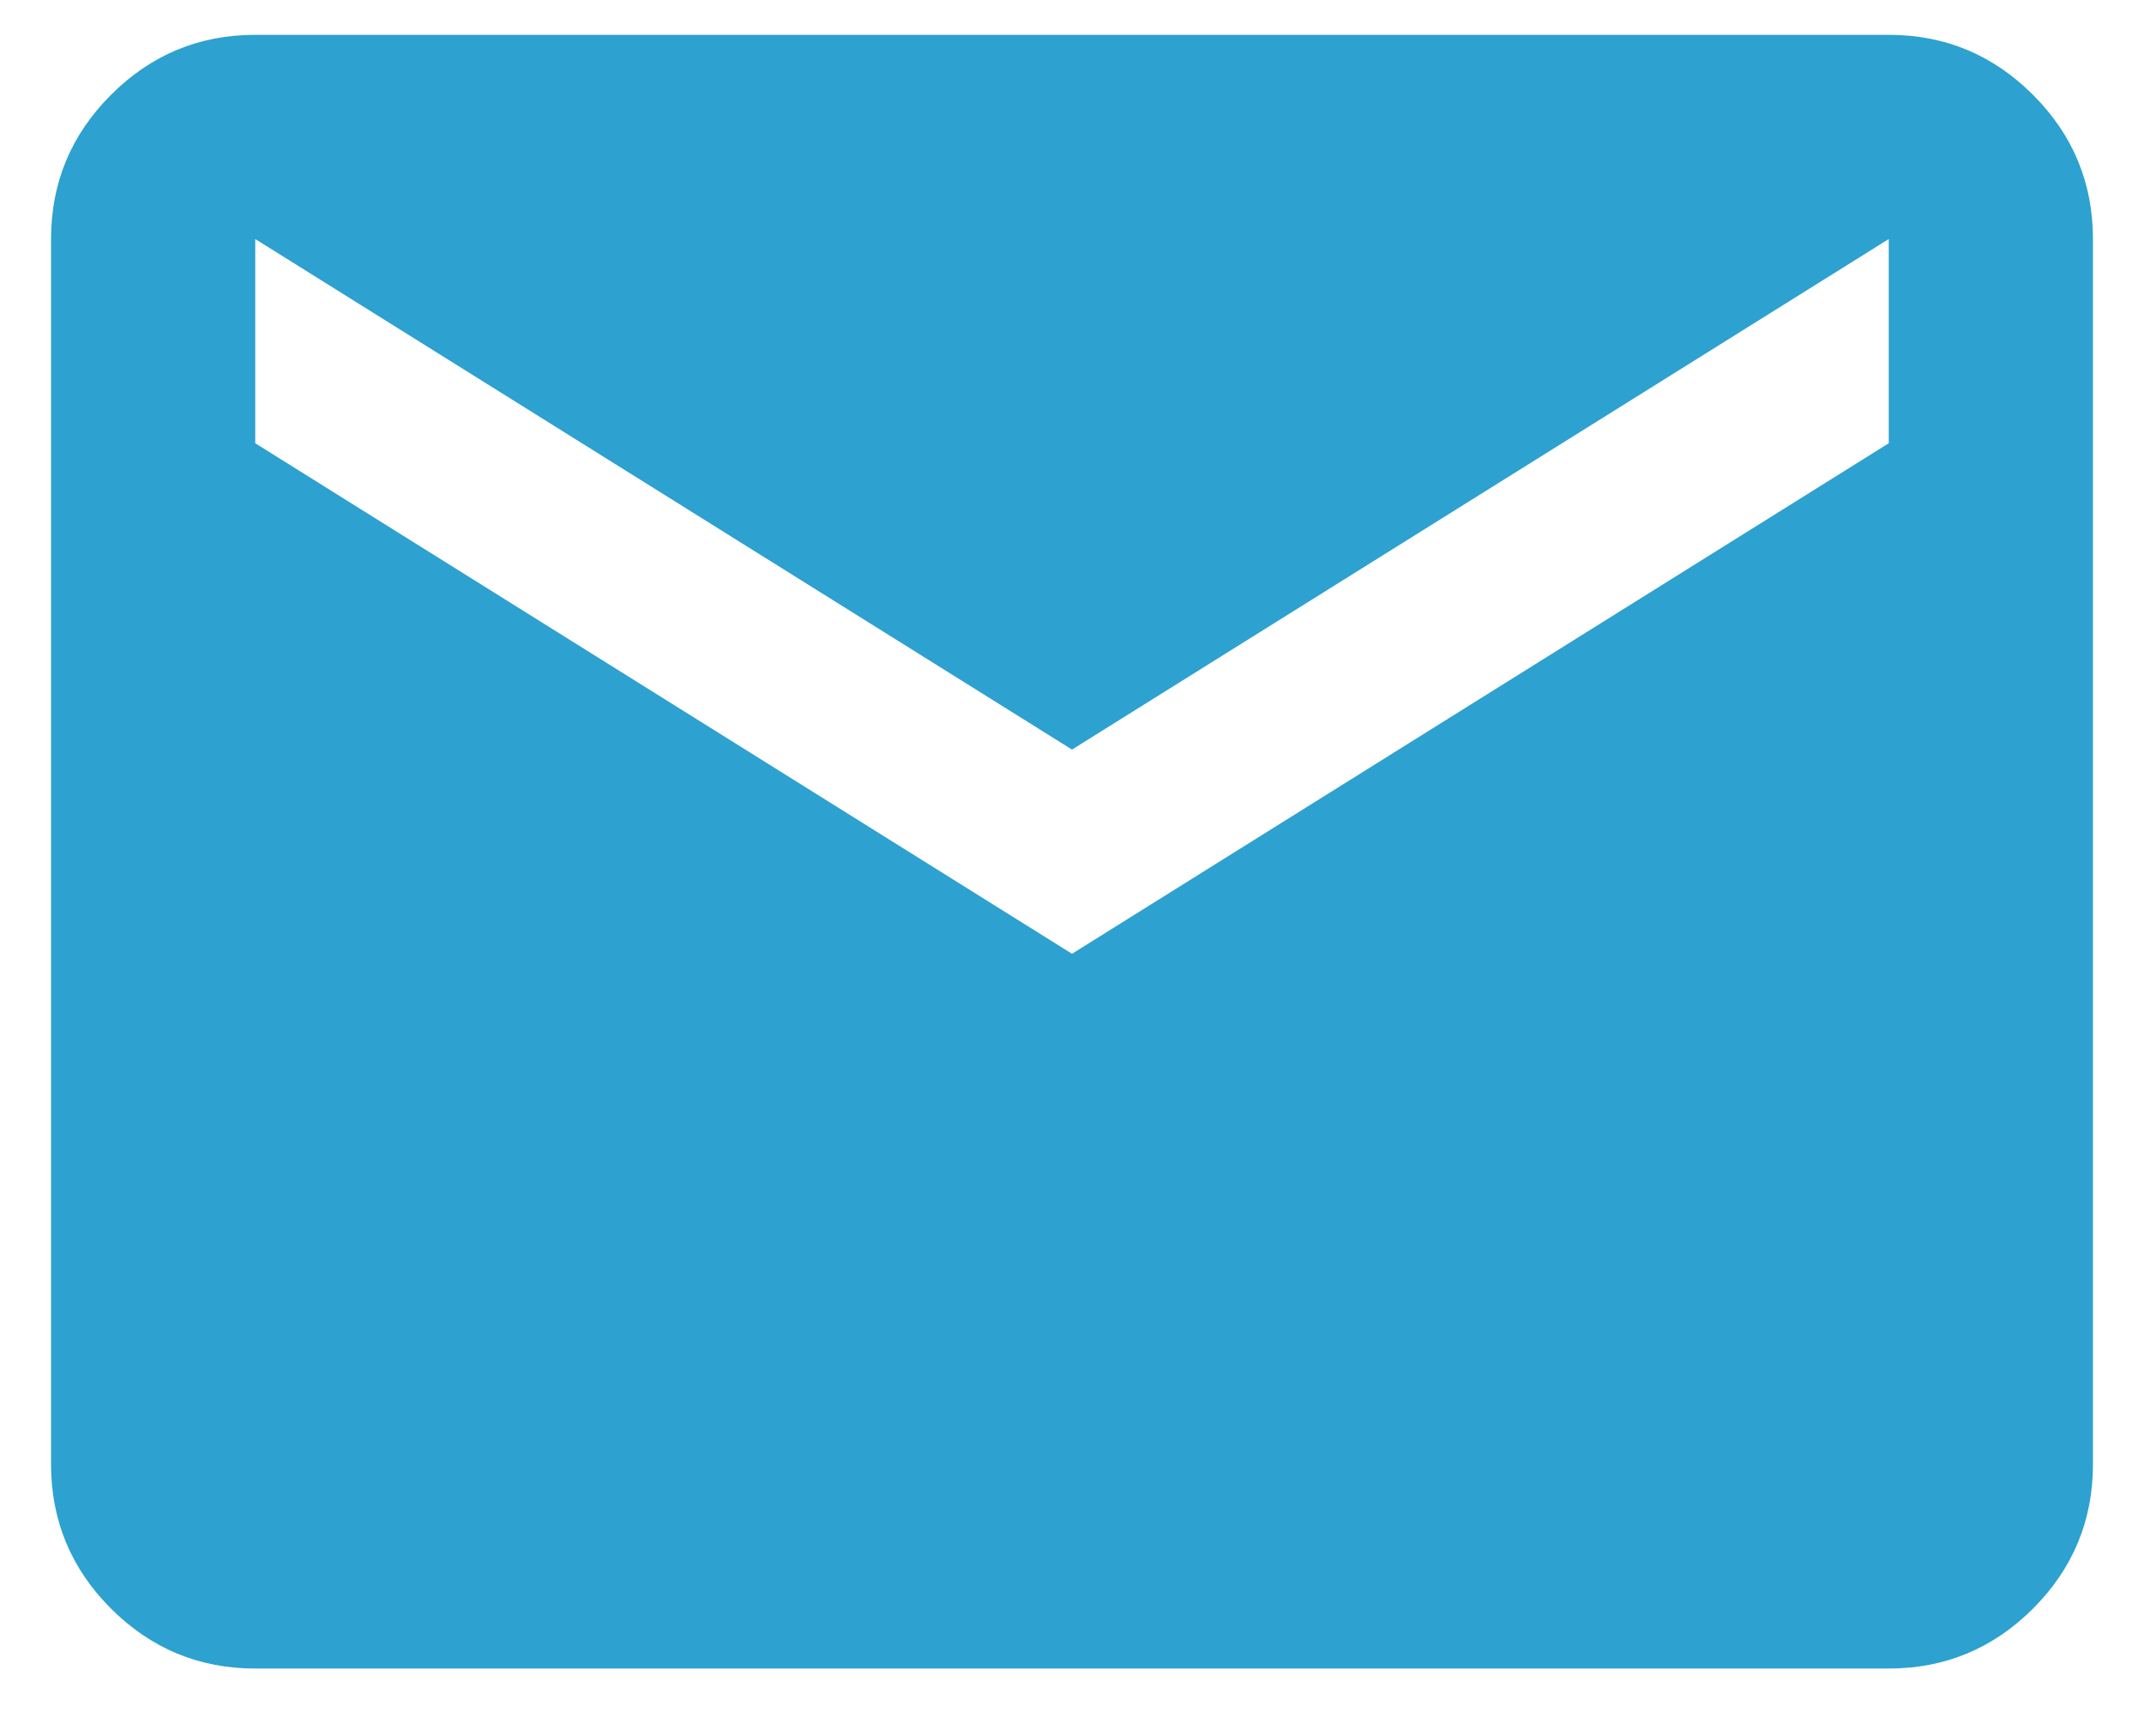 <svg width="21" height="17" viewBox="0 0 21 17" fill="none" xmlns="http://www.w3.org/2000/svg">
<path d="M2.5 16.341C1.95 16.341 1.479 16.145 1.087 15.754C0.696 15.362 0.5 14.891 0.5 14.341V2.341C0.5 1.791 0.696 1.32 1.087 0.929C1.479 0.537 1.95 0.341 2.5 0.341H18.5C19.05 0.341 19.521 0.537 19.913 0.929C20.304 1.32 20.5 1.791 20.5 2.341V14.341C20.5 14.891 20.304 15.362 19.913 15.754C19.521 16.145 19.05 16.341 18.5 16.341H2.5ZM10.5 9.341L18.5 4.341V2.341L10.5 7.341L2.5 2.341V4.341L10.5 9.341Z" fill="#2DA1CF"/>
</svg>
